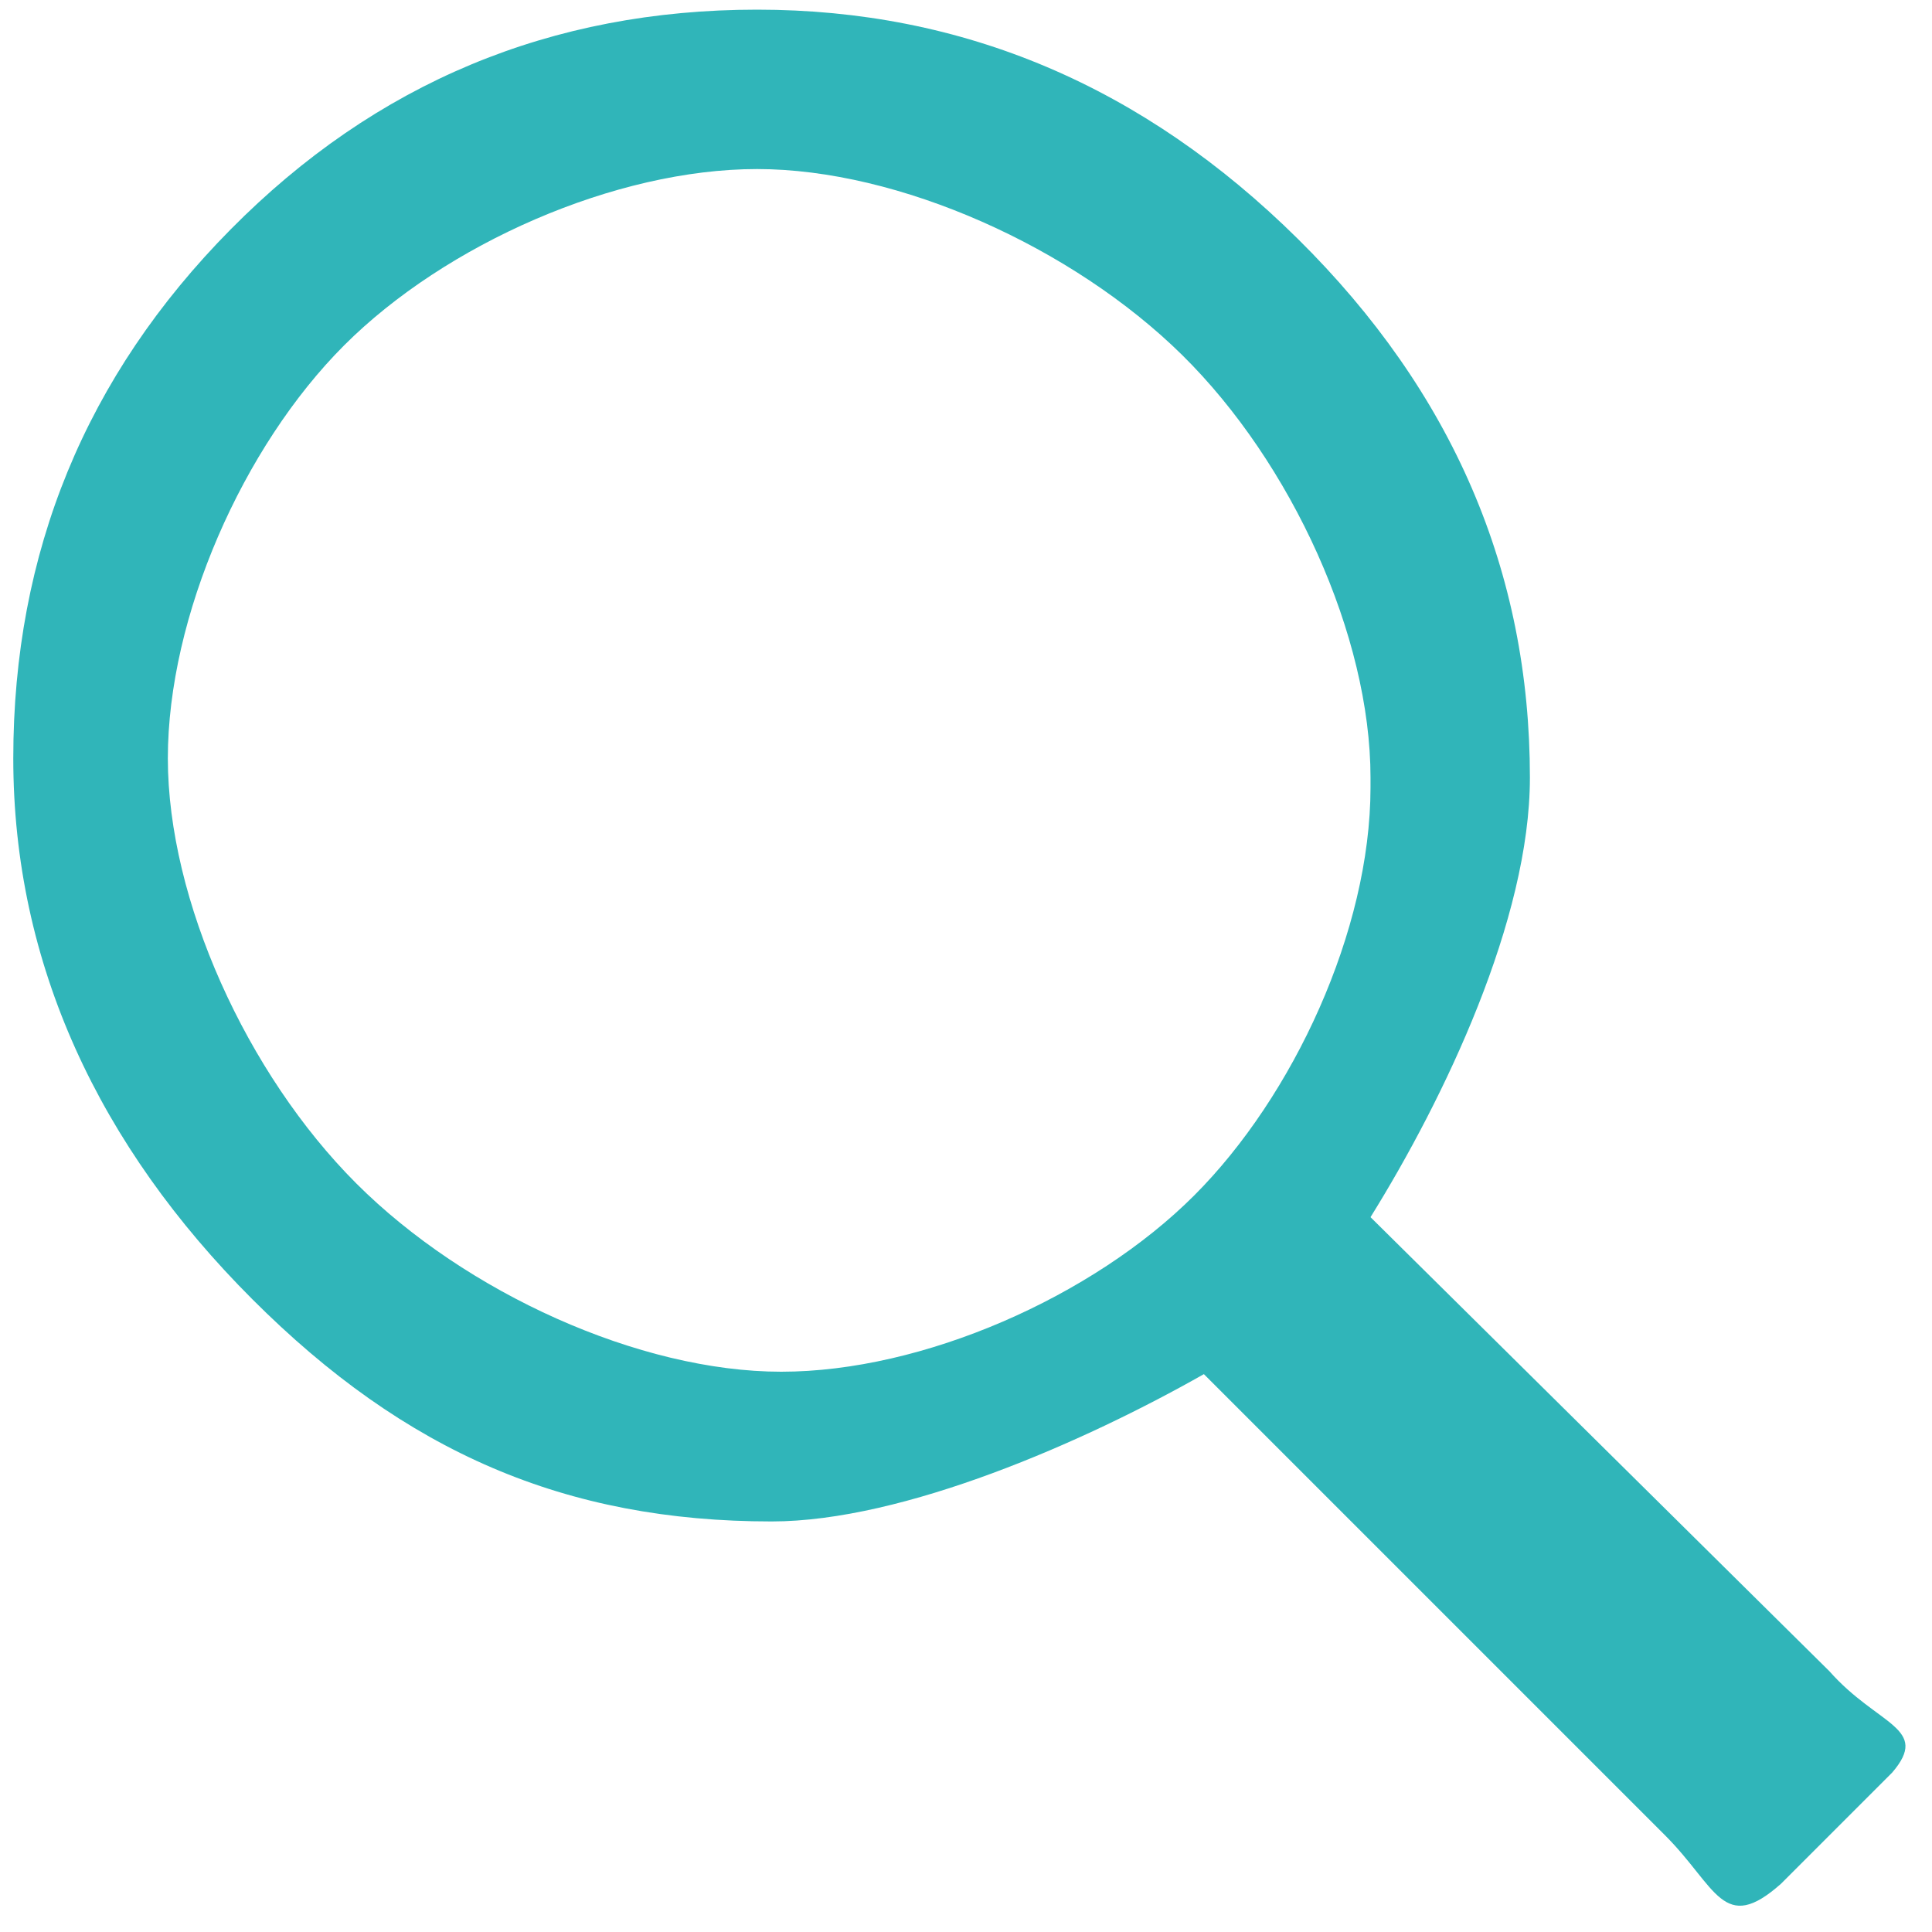 <?xml version="1.0" encoding="UTF-8" standalone="no"?>
<!DOCTYPE svg PUBLIC "-//W3C//DTD SVG 1.1//EN" "http://www.w3.org/Graphics/SVG/1.1/DTD/svg11.dtd">
<svg width="100%" height="100%" viewBox="0 0 800 800" version="1.1" xmlns="http://www.w3.org/2000/svg" xmlns:xlink="http://www.w3.org/1999/xlink" xml:space="preserve" xmlns:serif="http://www.serif.com/" style="fill-rule:evenodd;clip-rule:evenodd;stroke-linejoin:round;stroke-miterlimit:1.414;">
    <g transform="matrix(1,0,0,1,5.5,-100)">
        <path d="M752,792C772,814.667 794,815.333 778,834L732,880C708,901.333 705.333,881.333 684,860L493,669C443.667,697 368.667,730 314,730C228.667,730 162.333,701.333 99,638C35.667,574.667 0,499.333 0,414C0,328.667 30,255.667 90,195C150,134.333 222.667,104 308,104C393.333,104 468,135.667 532,199C596,262.333 628,336.667 628,422C628,480.667 592.667,554.667 562,604L752,792ZM64,414C64,472.667 96.667,544.667 142,590C187.333,635.333 259.333,668 318,668C376.667,668 447,637 489,595C530.021,553.979 561.931,485.295 561.998,426.215C561.999,424.804 562,423.399 562,422C562,363.333 529.333,291.667 484,247C438.667,202.333 366.667,170 308,170C249.333,170 179,201 137,243C95,285 64,355.333 64,414Z" style="fill:rgb(48,181,185);fill-rule:nonzero;"/>
    </g>
</svg>
